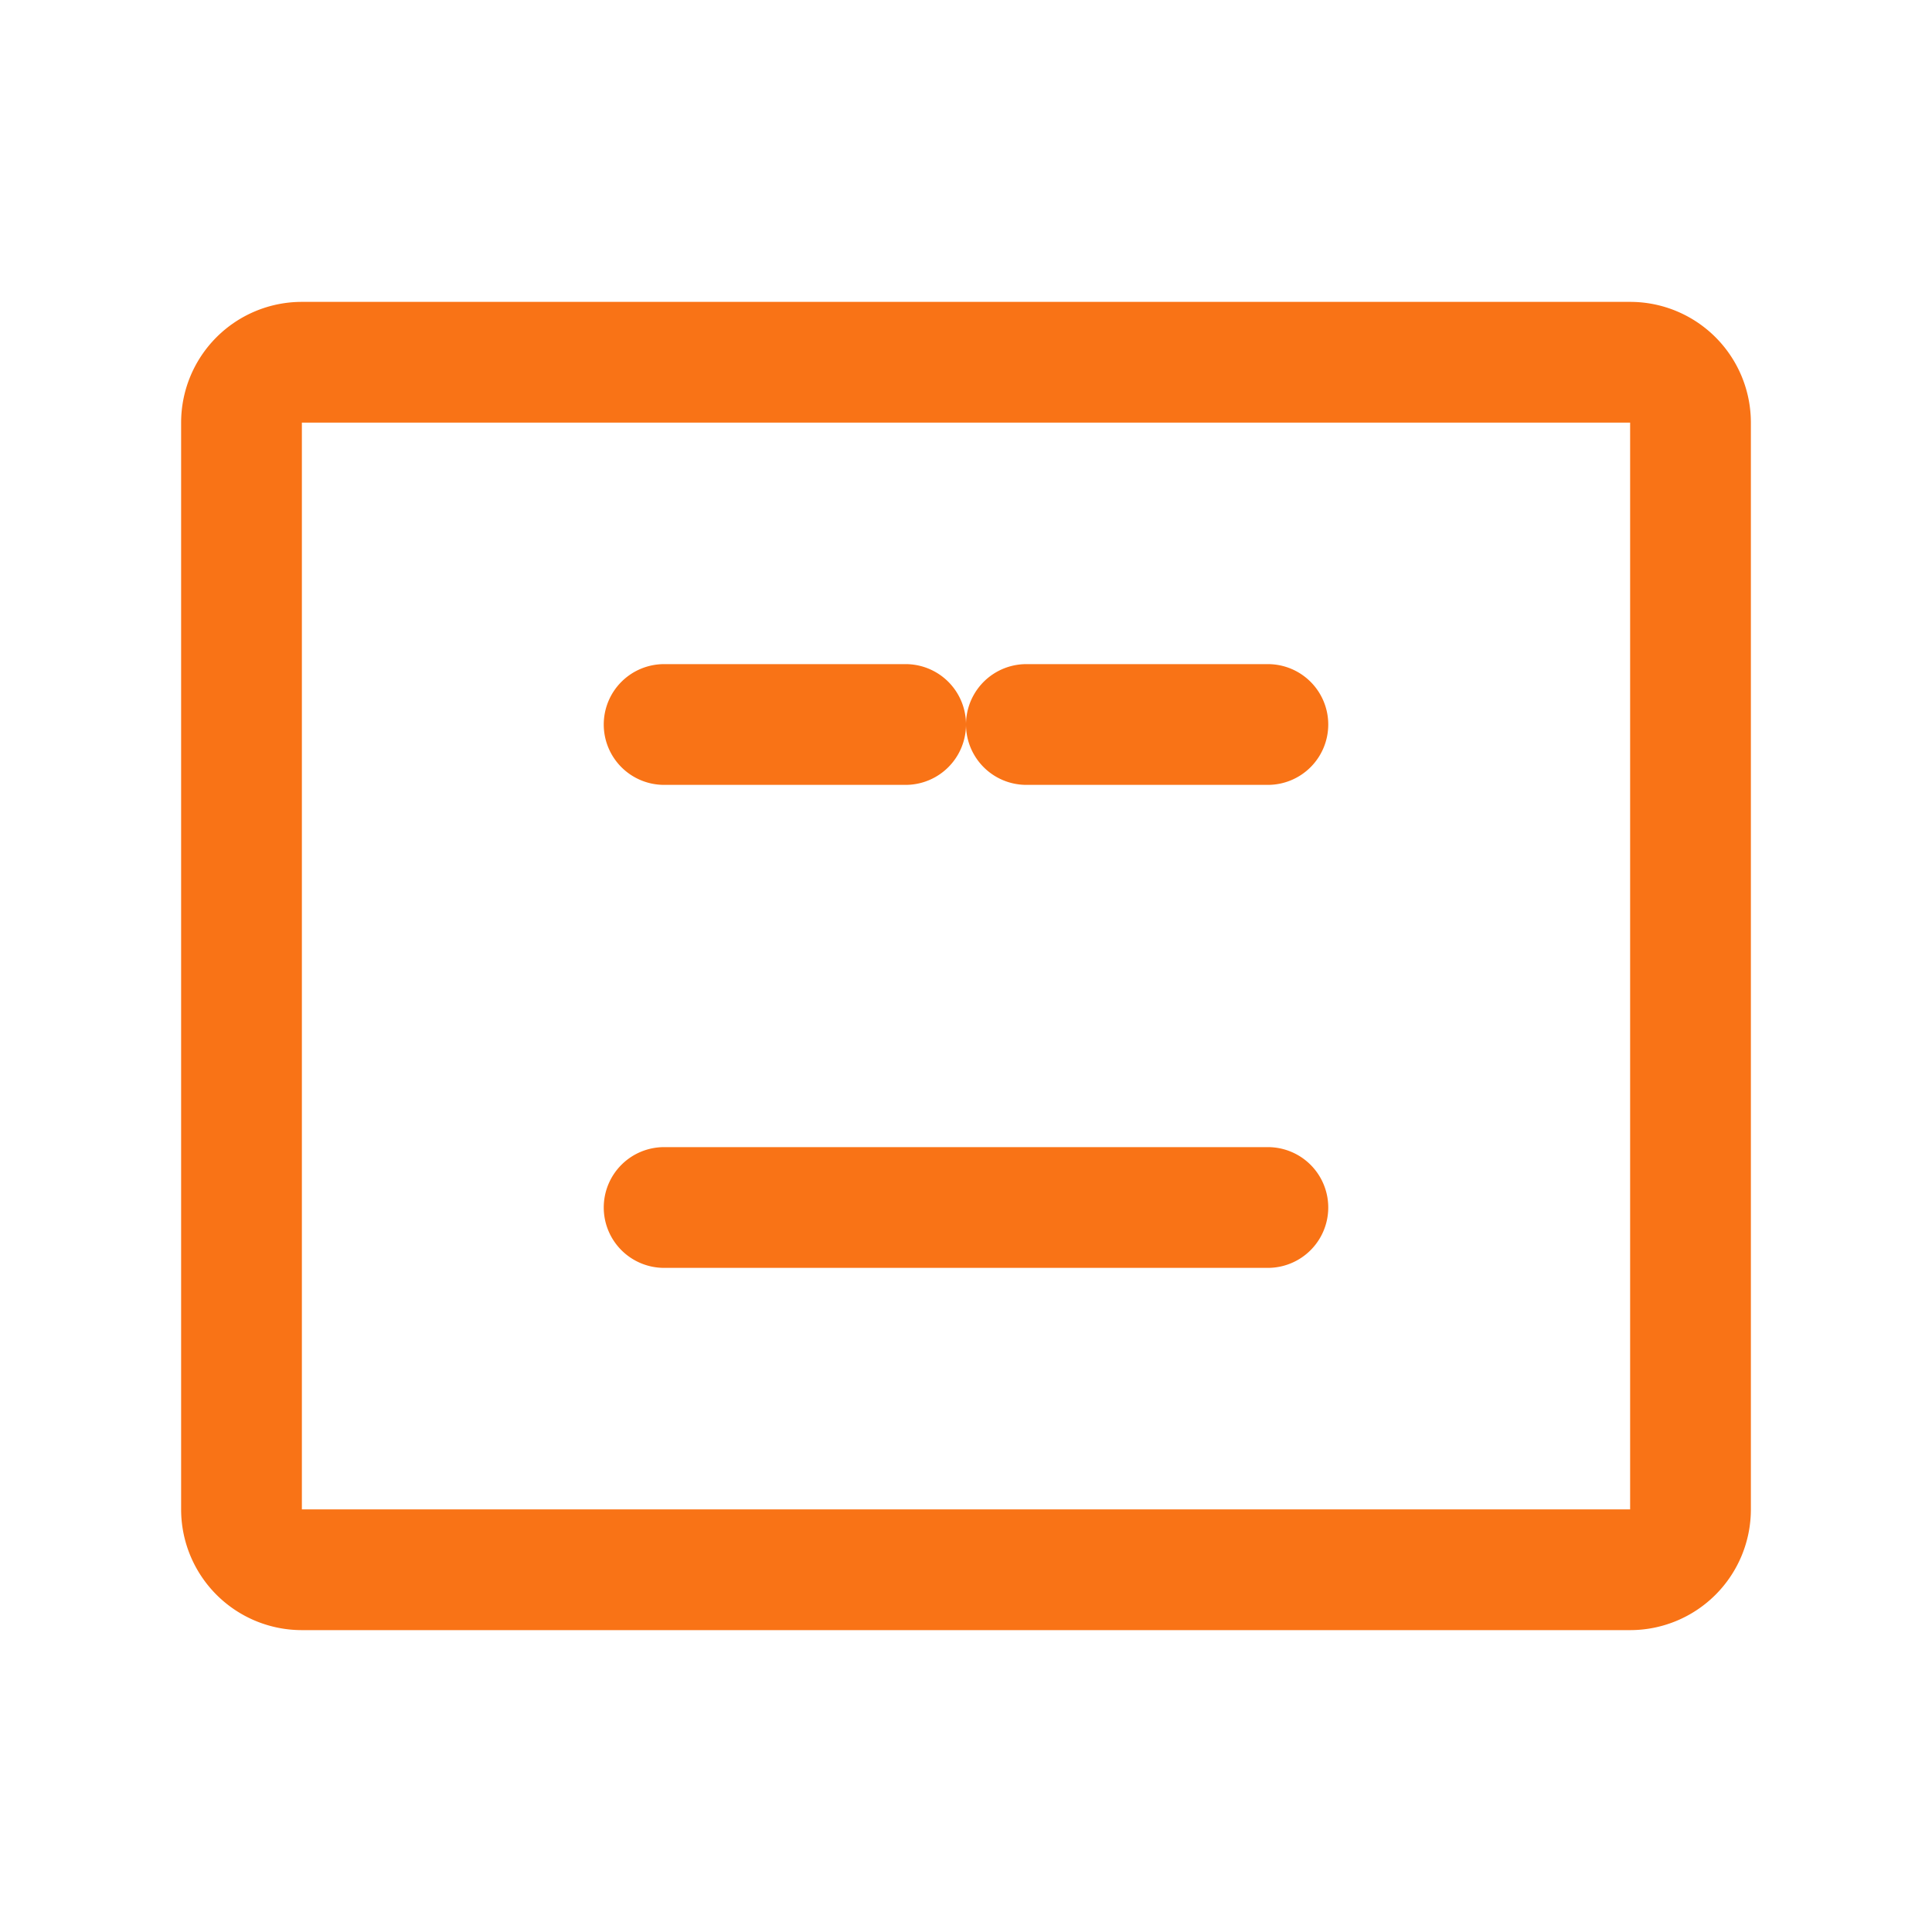 <svg xmlns="http://www.w3.org/2000/svg" width="48" height="48" viewBox="0 0 256 256">
  <path fill="#f97316" d="M216 40H40a16 16 0 0 0-16 16v144a16 16 0 0 0 16 16h176a16 16 0 0 0 16-16V56a16 16 0 0 0-16-16m0 160H40V56h176zM80 96a8 8 0 0 1 8-8h32a8 8 0 0 1 0 16H88a8 8 0 0 1-8-8m96 0a8 8 0 0 1-8 8h-32a8 8 0 0 1 0-16h32a8 8 0 0 1 8 8m-96 64a8 8 0 0 1 8-8h80a8 8 0 0 1 0 16H88a8 8 0 0 1-8-8"/>
</svg>

